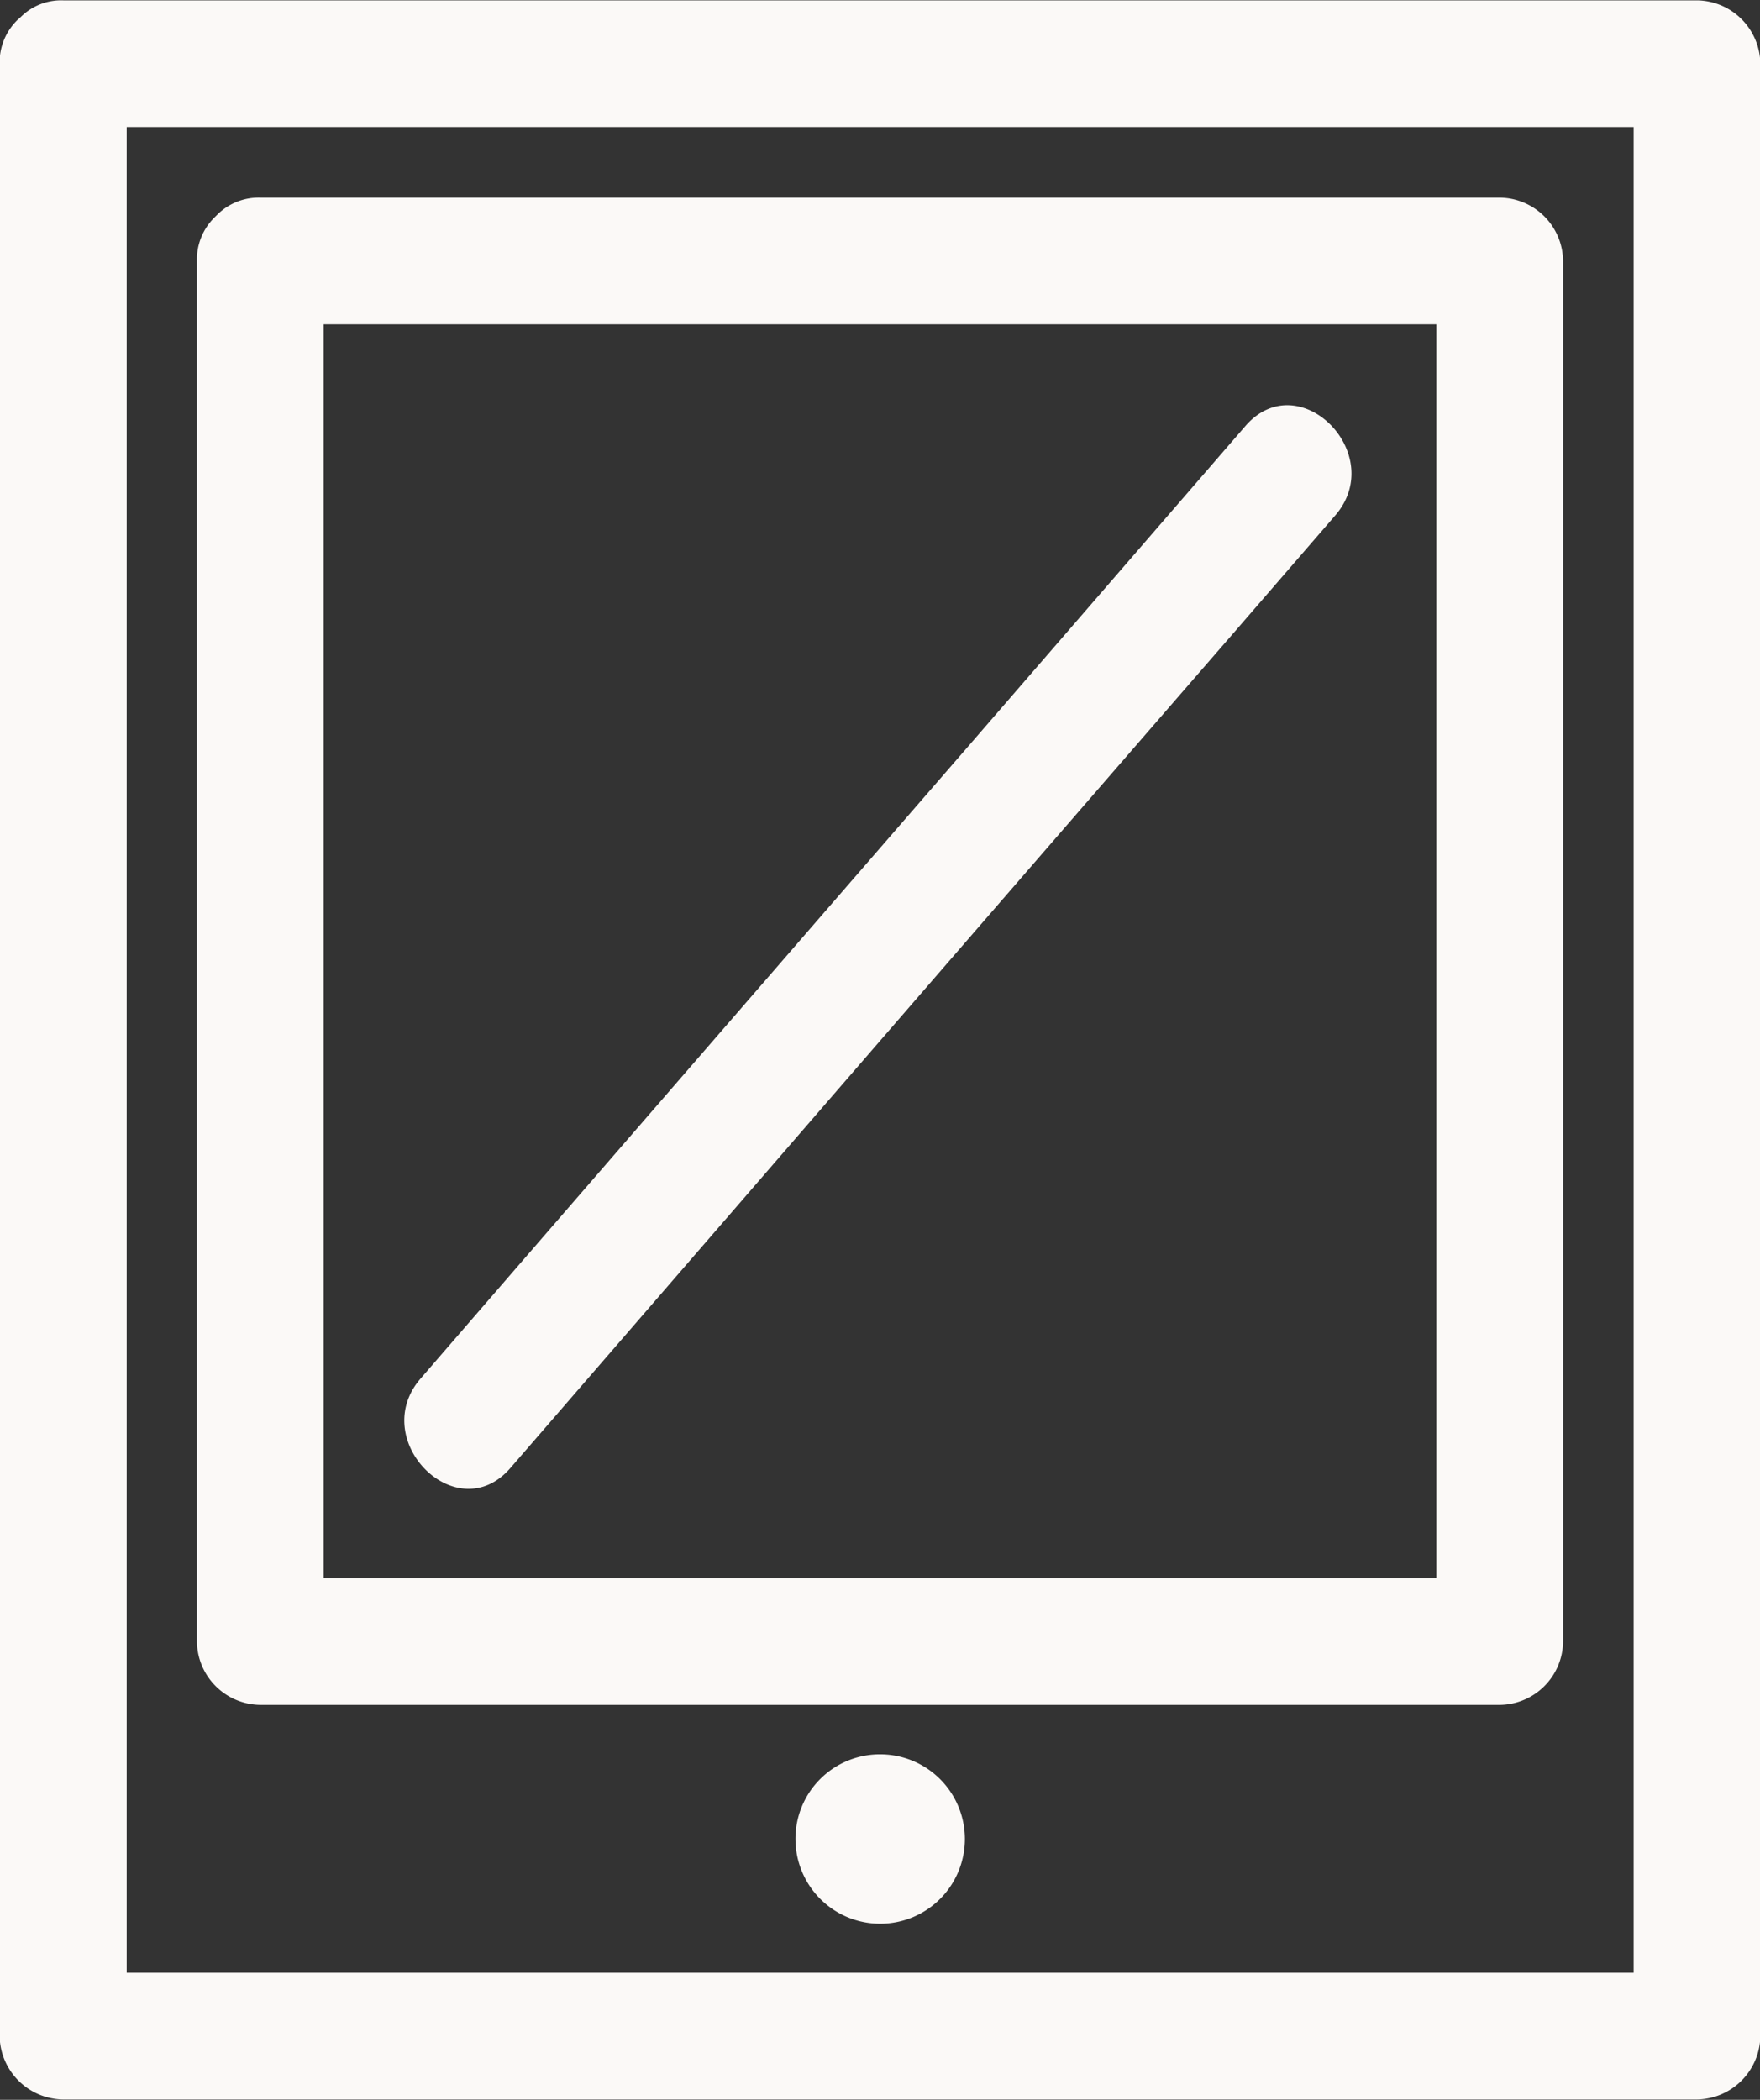 <svg xmlns="http://www.w3.org/2000/svg" width="49.87" height="59.5" viewBox="0 0 49.87 59.5">
  <rect x="0" y="0" width="49.87" height="59.5" fill="#333333" stroke="none"/>
  <defs>
    <style>
      .cls-1 {
        fill: #fbf9f7;
        fill-rule: evenodd;
      }
    </style>
  </defs>
  <path id="icon" class="cls-1" d="M1503.96,3441.55h-46.29a1.823,1.823,0,0,1-1.8-1.79v-55.89a1.675,1.675,0,0,1,.49-1.23l0.03-.03c0.03-.02.04-0.04,0.07-0.06a1.622,1.622,0,0,1,1.21-.48h46.29a1.818,1.818,0,0,1,1.8,1.8v55.89A1.823,1.823,0,0,1,1503.96,3441.55Zm-1.79-8.66v-47.23h-42.7v52.3h42.7v-5.07Zm-38.91-2.52a1.816,1.816,0,0,1-1.8-1.79v-39.13a1.668,1.668,0,0,1,.49-1.22l0.03-.03,0.06-.06a1.662,1.662,0,0,1,1.22-.48h35.12a1.814,1.814,0,0,1,1.79,1.79v39.13a1.814,1.814,0,0,1-1.79,1.79h-35.12Zm33.32-3.59v-35.53h-31.53v35.53h31.53Zm-28.78-5.66,2.88-3.33q6.285-7.26,12.59-14.53l7.9-9.13c1.52-1.75,4.05.8,2.54,2.54l-2.88,3.33q-6.3,7.26-12.59,14.53l-7.9,9.13C1468.82,3425.41,1466.29,3422.86,1467.8,3421.12Zm13.02,10.65a2.4,2.4,0,1,1-2.4,2.4A2.392,2.392,0,0,1,1480.82,3431.77Z" transform="translate(-1455.88 -3382.06)"/>
</svg>
